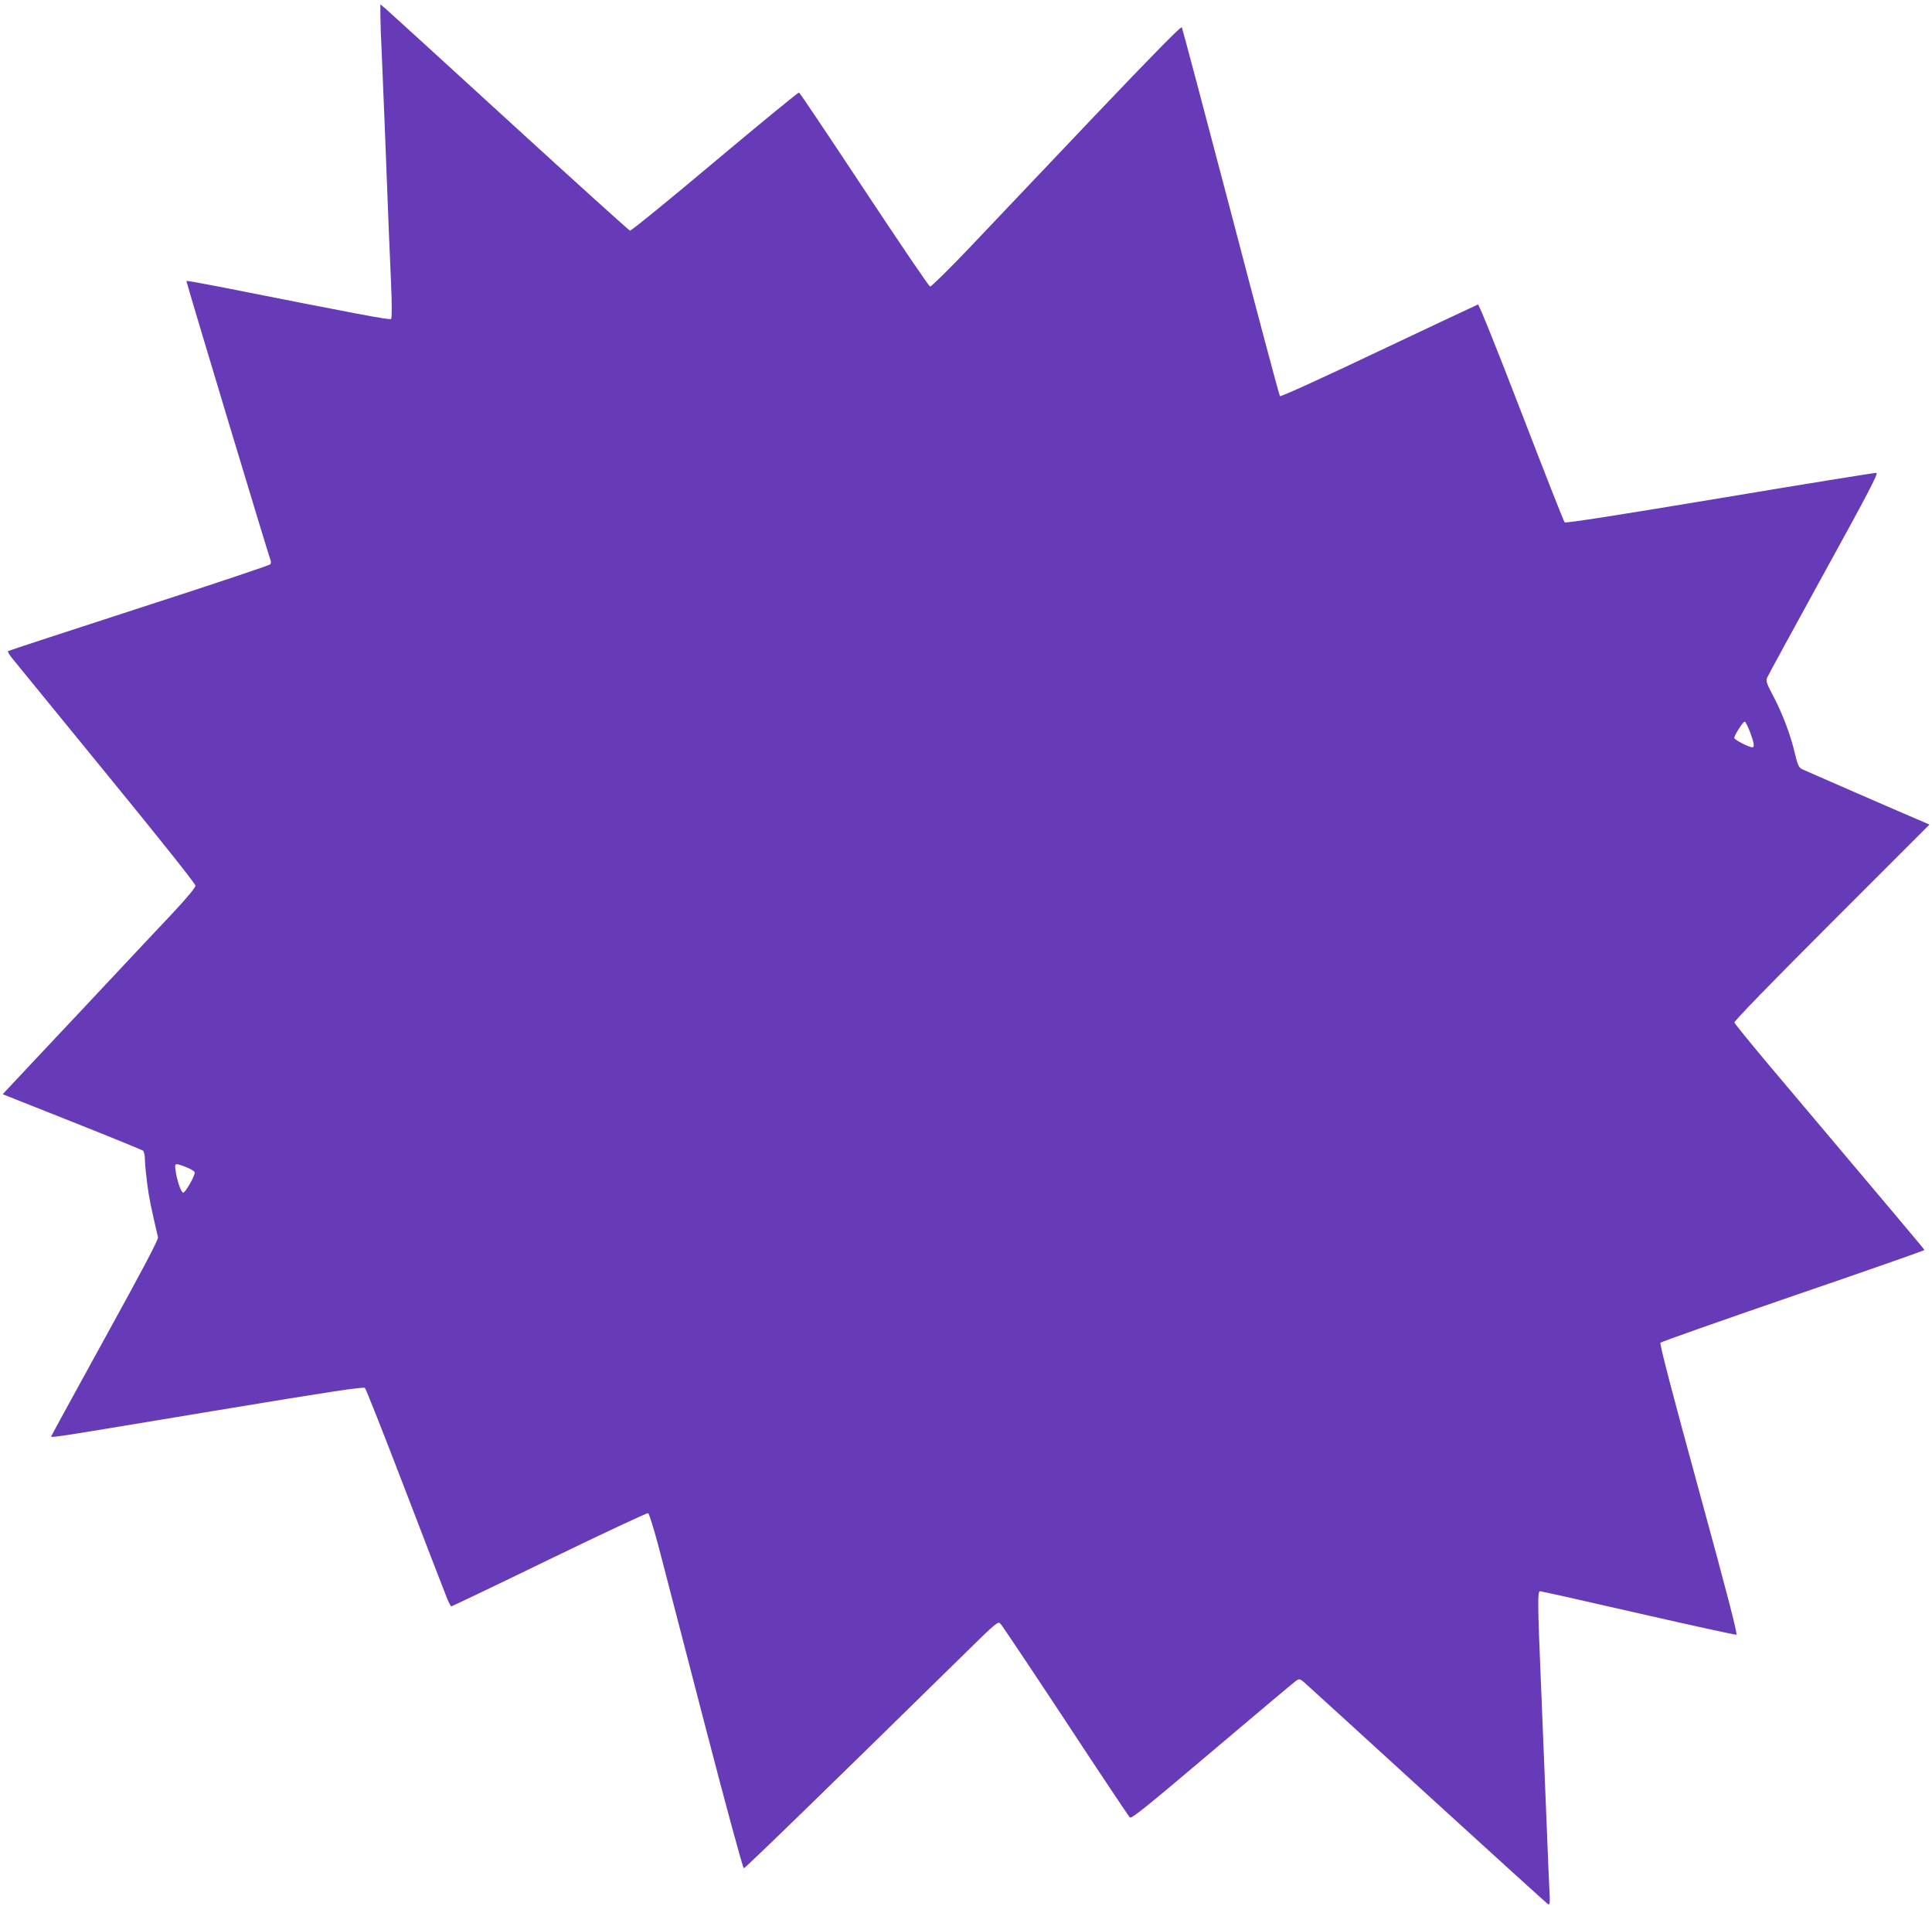 <?xml version="1.0" standalone="no"?>
<!DOCTYPE svg PUBLIC "-//W3C//DTD SVG 20010904//EN"
 "http://www.w3.org/TR/2001/REC-SVG-20010904/DTD/svg10.dtd">
<svg version="1.0" xmlns="http://www.w3.org/2000/svg"
 width="1280pt" height="1265pt" viewBox="0 0 1280 1265"
 preserveAspectRatio="xMidYMid meet">
<g transform="translate(0,1265) scale(0.1,-0.1)"
fill="#673ab7" stroke="none">
<path d="M2520 12554 c0 -38 4 -163 10 -279 5 -115 14 -334 20 -485 24 -622
31 -806 41 -1019 6 -137 6 -228 0 -234 -8 -8 -220 32 -1144 215 -114 22 -209
39 -212 37 -3 -3 539 -1801 559 -1855 2 -6 1 -16 -3 -22 -4 -6 -395 -137 -869
-290 -475 -154 -866 -282 -869 -285 -3 -4 10 -26 29 -49 19 -24 300 -367 623
-763 351 -429 589 -728 590 -741 0 -13 -52 -76 -144 -175 -80 -85 -357 -379
-615 -655 -259 -275 -481 -512 -494 -526 l-24 -26 459 -182 c252 -100 464
-187 471 -192 6 -6 12 -32 12 -57 0 -26 7 -98 15 -160 12 -95 26 -161 72 -357
3 -14 -104 -218 -347 -658 -193 -351 -354 -645 -357 -653 -8 -20 -93 -32 1077
162 779 129 988 161 998 151 7 -7 122 -298 256 -647 134 -349 258 -671 276
-716 17 -46 35 -83 40 -83 5 0 298 140 650 311 353 171 647 309 654 306 7 -3
40 -110 75 -243 34 -132 171 -660 305 -1174 136 -524 248 -935 254 -935 9 0
519 495 1445 1404 233 229 239 234 256 215 10 -10 204 -300 431 -644 226 -344
418 -631 425 -638 10 -12 104 64 546 438 294 249 544 459 556 467 21 14 25 13
54 -11 17 -15 384 -349 816 -744 432 -394 792 -721 799 -725 12 -7 14 9 9 100
-3 59 -10 218 -15 353 -21 519 -31 773 -40 990 -23 547 -24 630 -7 630 9 0
302 -66 652 -146 350 -80 642 -144 649 -142 9 2 -60 269 -250 963 -172 628
-260 963 -253 971 5 6 401 146 879 310 479 164 870 301 870 304 0 4 -174 211
-1025 1219 -126 150 -232 280 -234 288 -2 10 239 258 645 664 l647 647 -34 15
c-151 64 -789 342 -810 352 -22 12 -29 27 -47 103 -28 121 -83 267 -144 382
-43 80 -49 99 -41 120 6 14 175 324 376 690 290 526 363 666 349 668 -9 1
-476 -74 -1037 -168 -649 -108 -1022 -167 -1029 -160 -5 5 -134 332 -286 727
-160 415 -281 717 -288 716 -6 -2 -302 -141 -657 -309 -385 -183 -649 -303
-655 -298 -5 5 -151 554 -325 1219 -175 666 -321 1216 -325 1224 -5 9 -178
-167 -581 -590 -315 -332 -685 -722 -823 -867 -137 -144 -256 -261 -264 -260
-8 2 -204 291 -437 643 -232 351 -426 640 -431 642 -6 2 -256 -204 -558 -457
-302 -254 -555 -460 -562 -458 -7 2 -367 327 -800 723 -433 396 -802 733 -820
748 l-34 28 0 -67z m9074 -4752 c27 -71 32 -102 16 -102 -23 0 -120 50 -120
62 0 18 58 108 69 108 5 0 21 -30 35 -68z m-10360 -2883 c33 -13 56 -28 56
-36 0 -25 -62 -133 -76 -133 -14 0 -41 78 -51 148 -7 49 -5 50 71 21z"/>
</g>
</svg>

